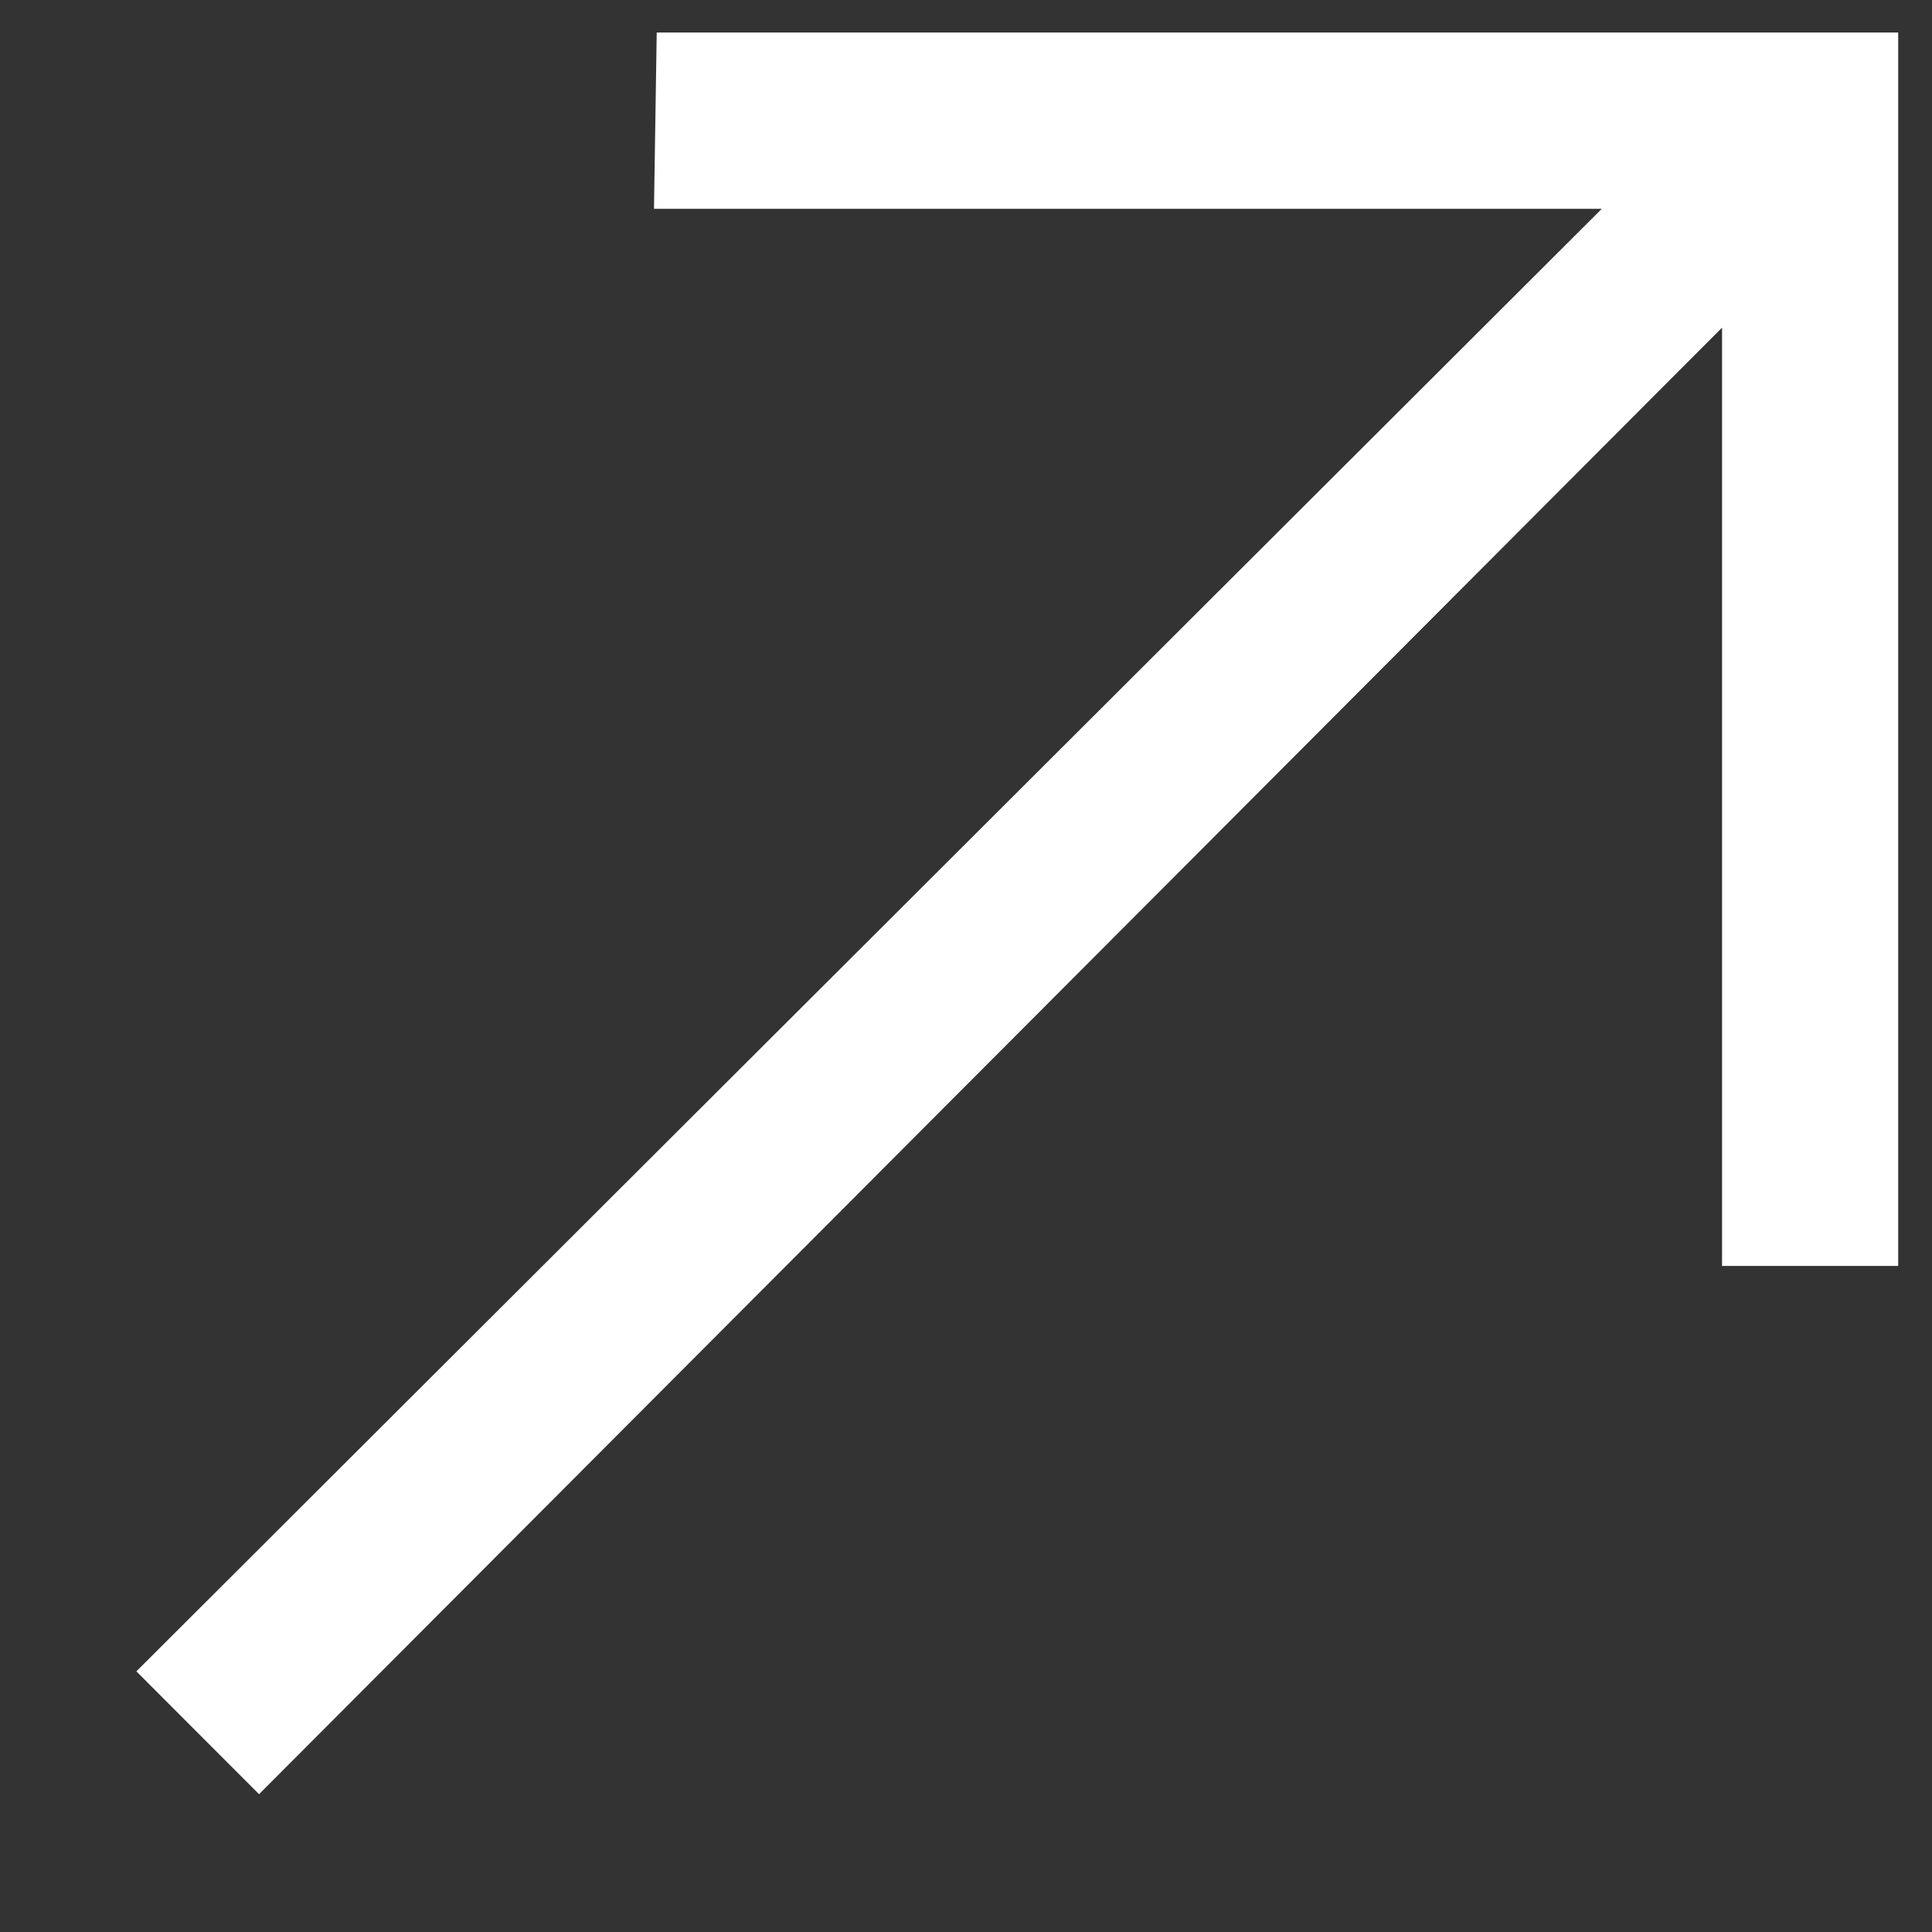 <svg width="12" height="12" viewBox="0 0 12 12" fill="none" xmlns="http://www.w3.org/2000/svg">
<rect x="0" y="0" width="12" height="12" fill="#333333" stroke="none"/>
<path fill-rule="evenodd" clip-rule="evenodd" d="M0.847 10.381L1.609 11.144L10.696 2.035V7.863H11.79V0.202H4.079L4.062 1.297H9.949L0.847 10.381Z" fill="white"/>
</svg>
